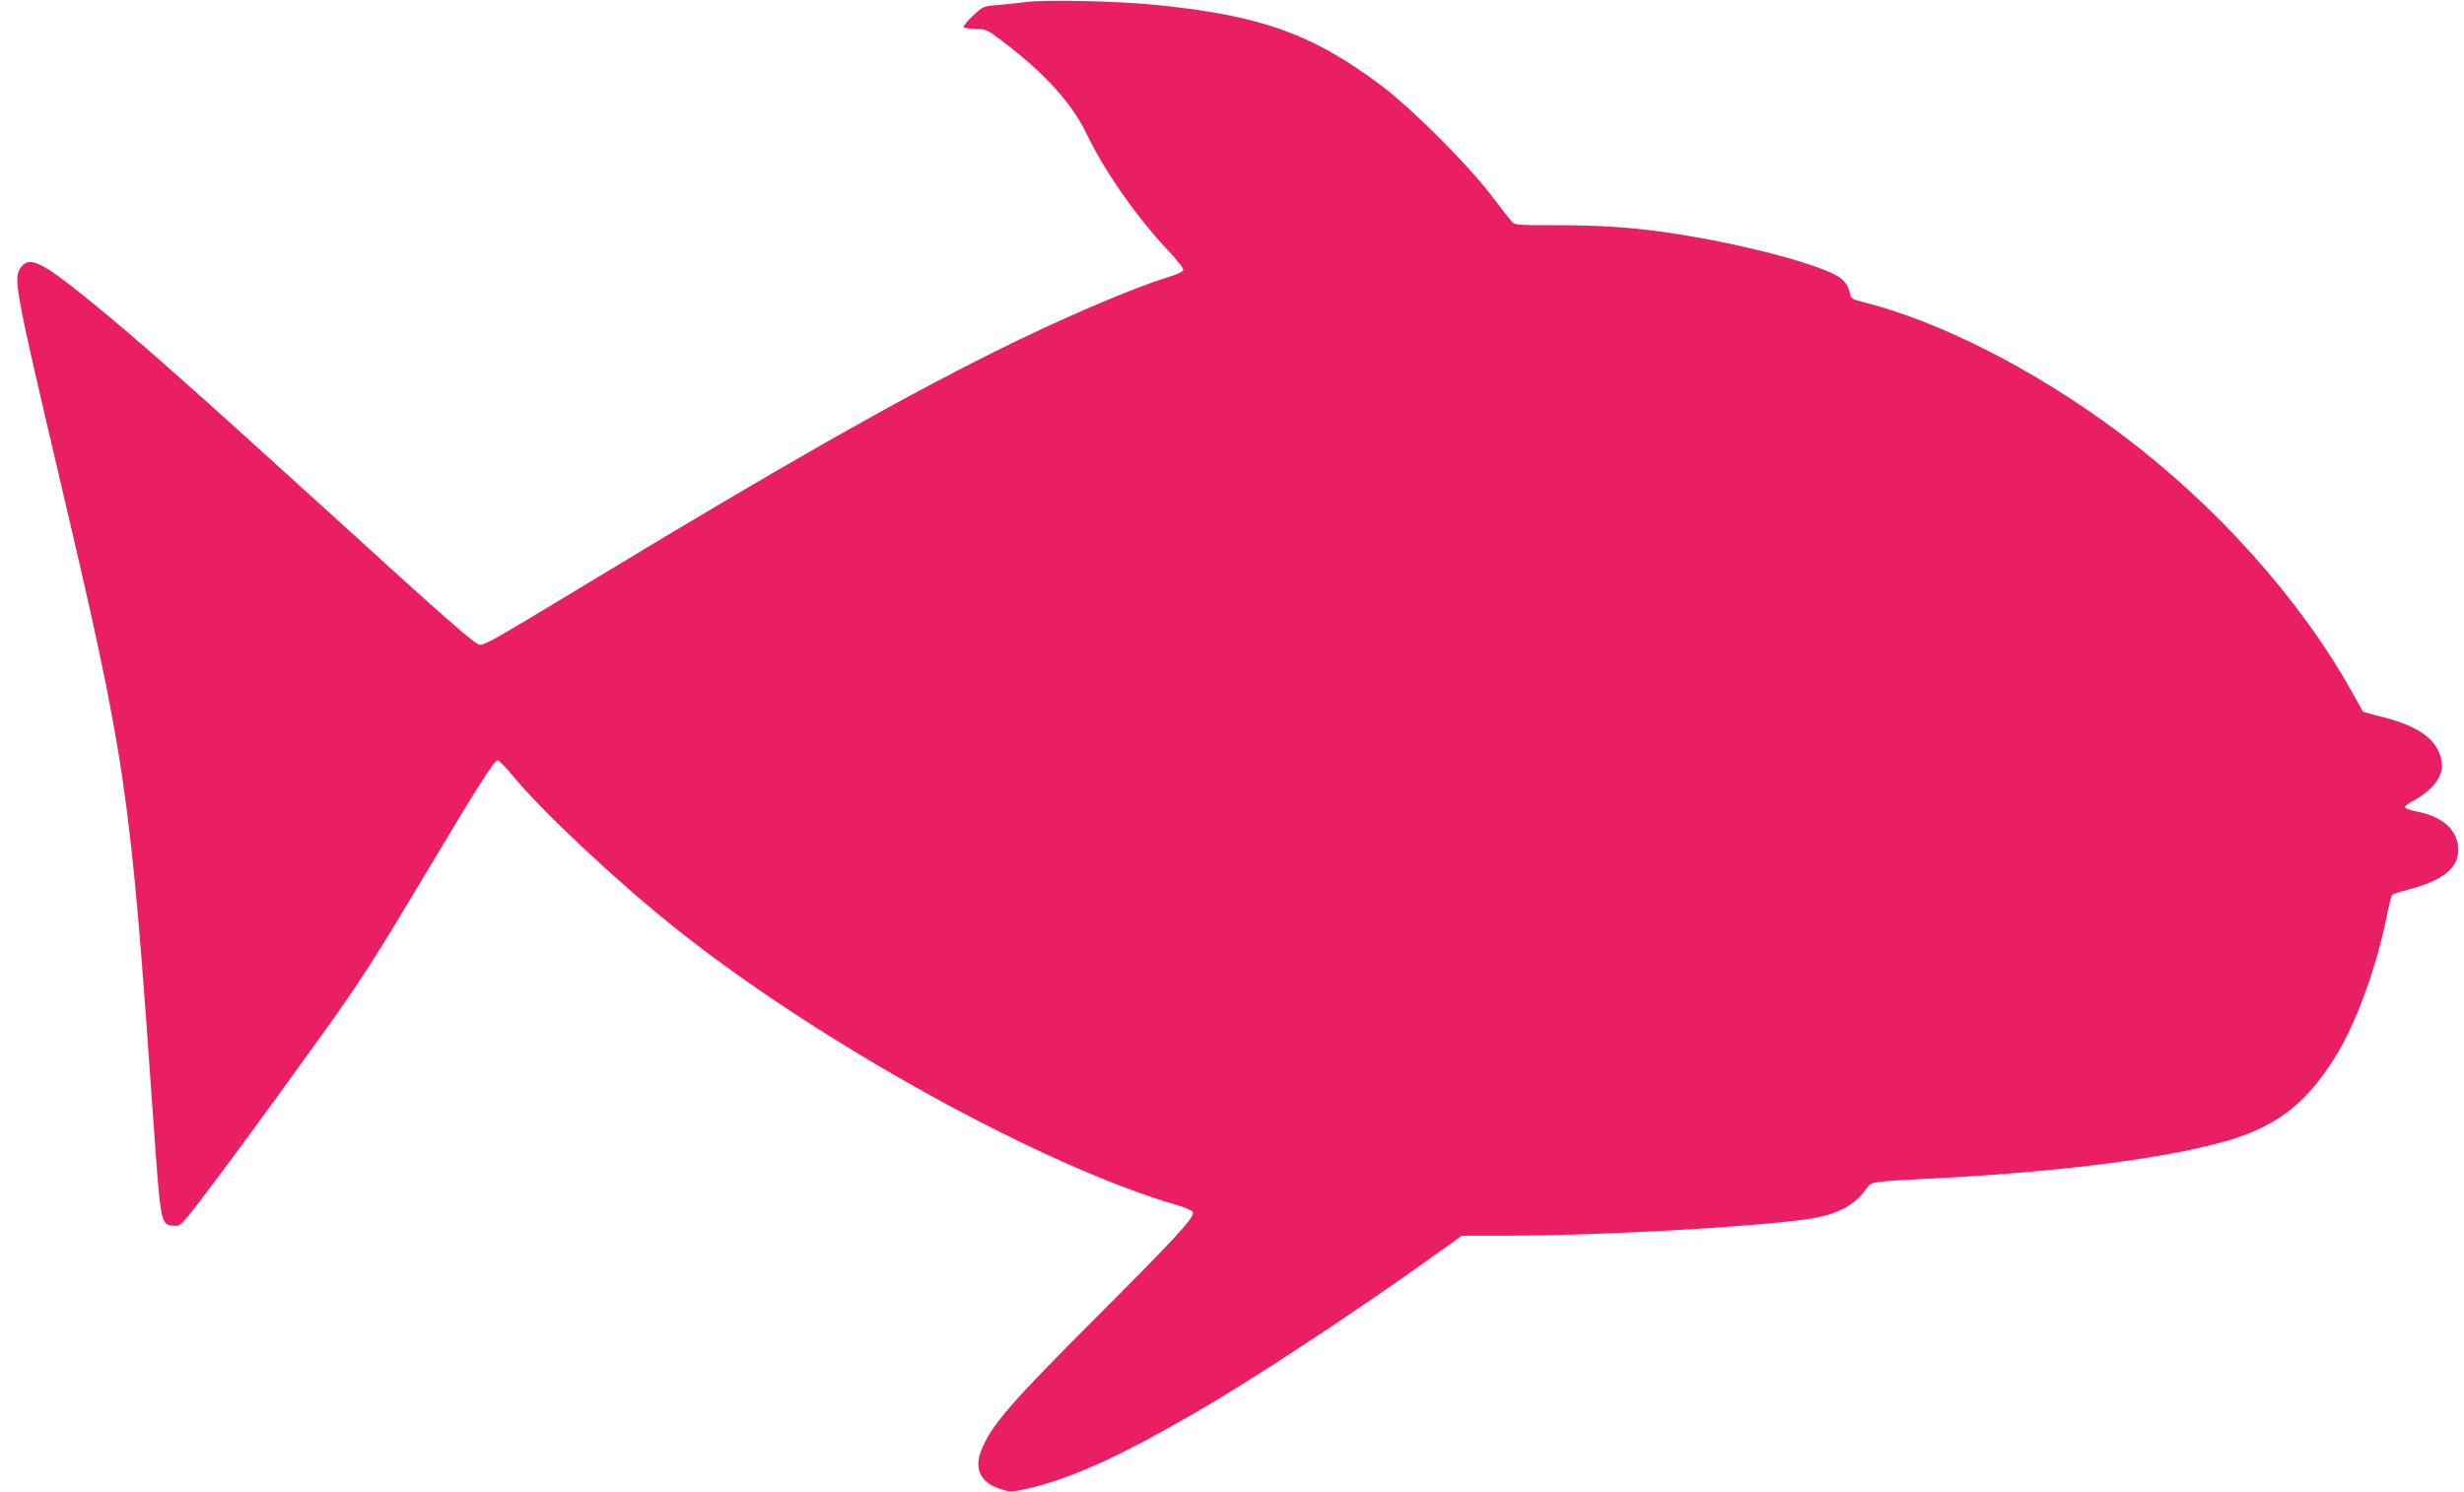 <?xml version="1.0" standalone="no"?>
<!DOCTYPE svg PUBLIC "-//W3C//DTD SVG 20010904//EN"
 "http://www.w3.org/TR/2001/REC-SVG-20010904/DTD/svg10.dtd">
<svg version="1.0" xmlns="http://www.w3.org/2000/svg"
 width="1280pt" height="775pt" viewBox="0 0 1280 775"
 preserveAspectRatio="xMidYMid meet">
<g transform="translate(0,775) scale(0.1,-0.1)"
fill="#e91e63" stroke="none">
<path d="M5335 7740 c-38 -5 -106 -12 -149 -16 -78 -6 -80 -7 -132 -56 -30
-28 -51 -54 -48 -59 3 -5 31 -9 61 -9 55 0 60 -3 147 -69 213 -162 356 -320
430 -475 91 -191 259 -432 421 -604 51 -54 85 -98 82 -106 -3 -7 -38 -24 -79
-36 -183 -55 -578 -225 -915 -394 -517 -259 -1089 -584 -2068 -1177 -517 -313
-564 -339 -592 -339 -23 0 -176 134 -743 651 -778 708 -1058 955 -1305 1154
-226 183 -291 214 -334 159 -44 -56 -36 -100 194 -1079 352 -1499 370 -1621
490 -3334 39 -559 40 -563 103 -569 24 -3 38 3 58 25 52 55 379 496 735 993
184 257 261 377 535 836 248 416 342 564 359 564 7 0 41 -35 76 -77 145 -179
539 -549 842 -791 744 -595 1911 -1240 2611 -1443 43 -12 80 -29 83 -36 10
-26 -87 -132 -488 -533 -465 -465 -564 -579 -614 -712 -35 -93 2 -163 102
-194 51 -16 58 -16 136 1 223 50 477 164 872 393 293 169 788 494 1185 776
l204 146 226 0 c481 0 1277 44 1568 86 150 22 241 67 303 152 34 46 3 41 399
62 655 35 1208 109 1505 201 249 77 402 203 550 451 99 166 200 446 250 691
13 66 28 124 32 128 4 4 37 15 72 24 187 48 271 112 271 209 0 100 -76 172
-212 199 -34 7 -63 17 -65 22 -2 6 17 21 42 34 68 36 121 86 139 132 14 36 15
50 6 90 -24 101 -119 167 -304 214 -55 14 -100 26 -101 28 -1 1 -28 49 -60
107 -271 484 -711 974 -1210 1345 -440 328 -935 579 -1335 678 -41 10 -56 18
-58 33 -8 47 -27 76 -67 100 -123 71 -546 179 -900 228 -184 26 -340 36 -563
36 -209 0 -214 0 -232 23 -11 12 -59 74 -107 137 -120 157 -415 452 -568 566
-362 271 -631 366 -1186 420 -193 19 -554 26 -654 14z"/>
</g>
</svg>
